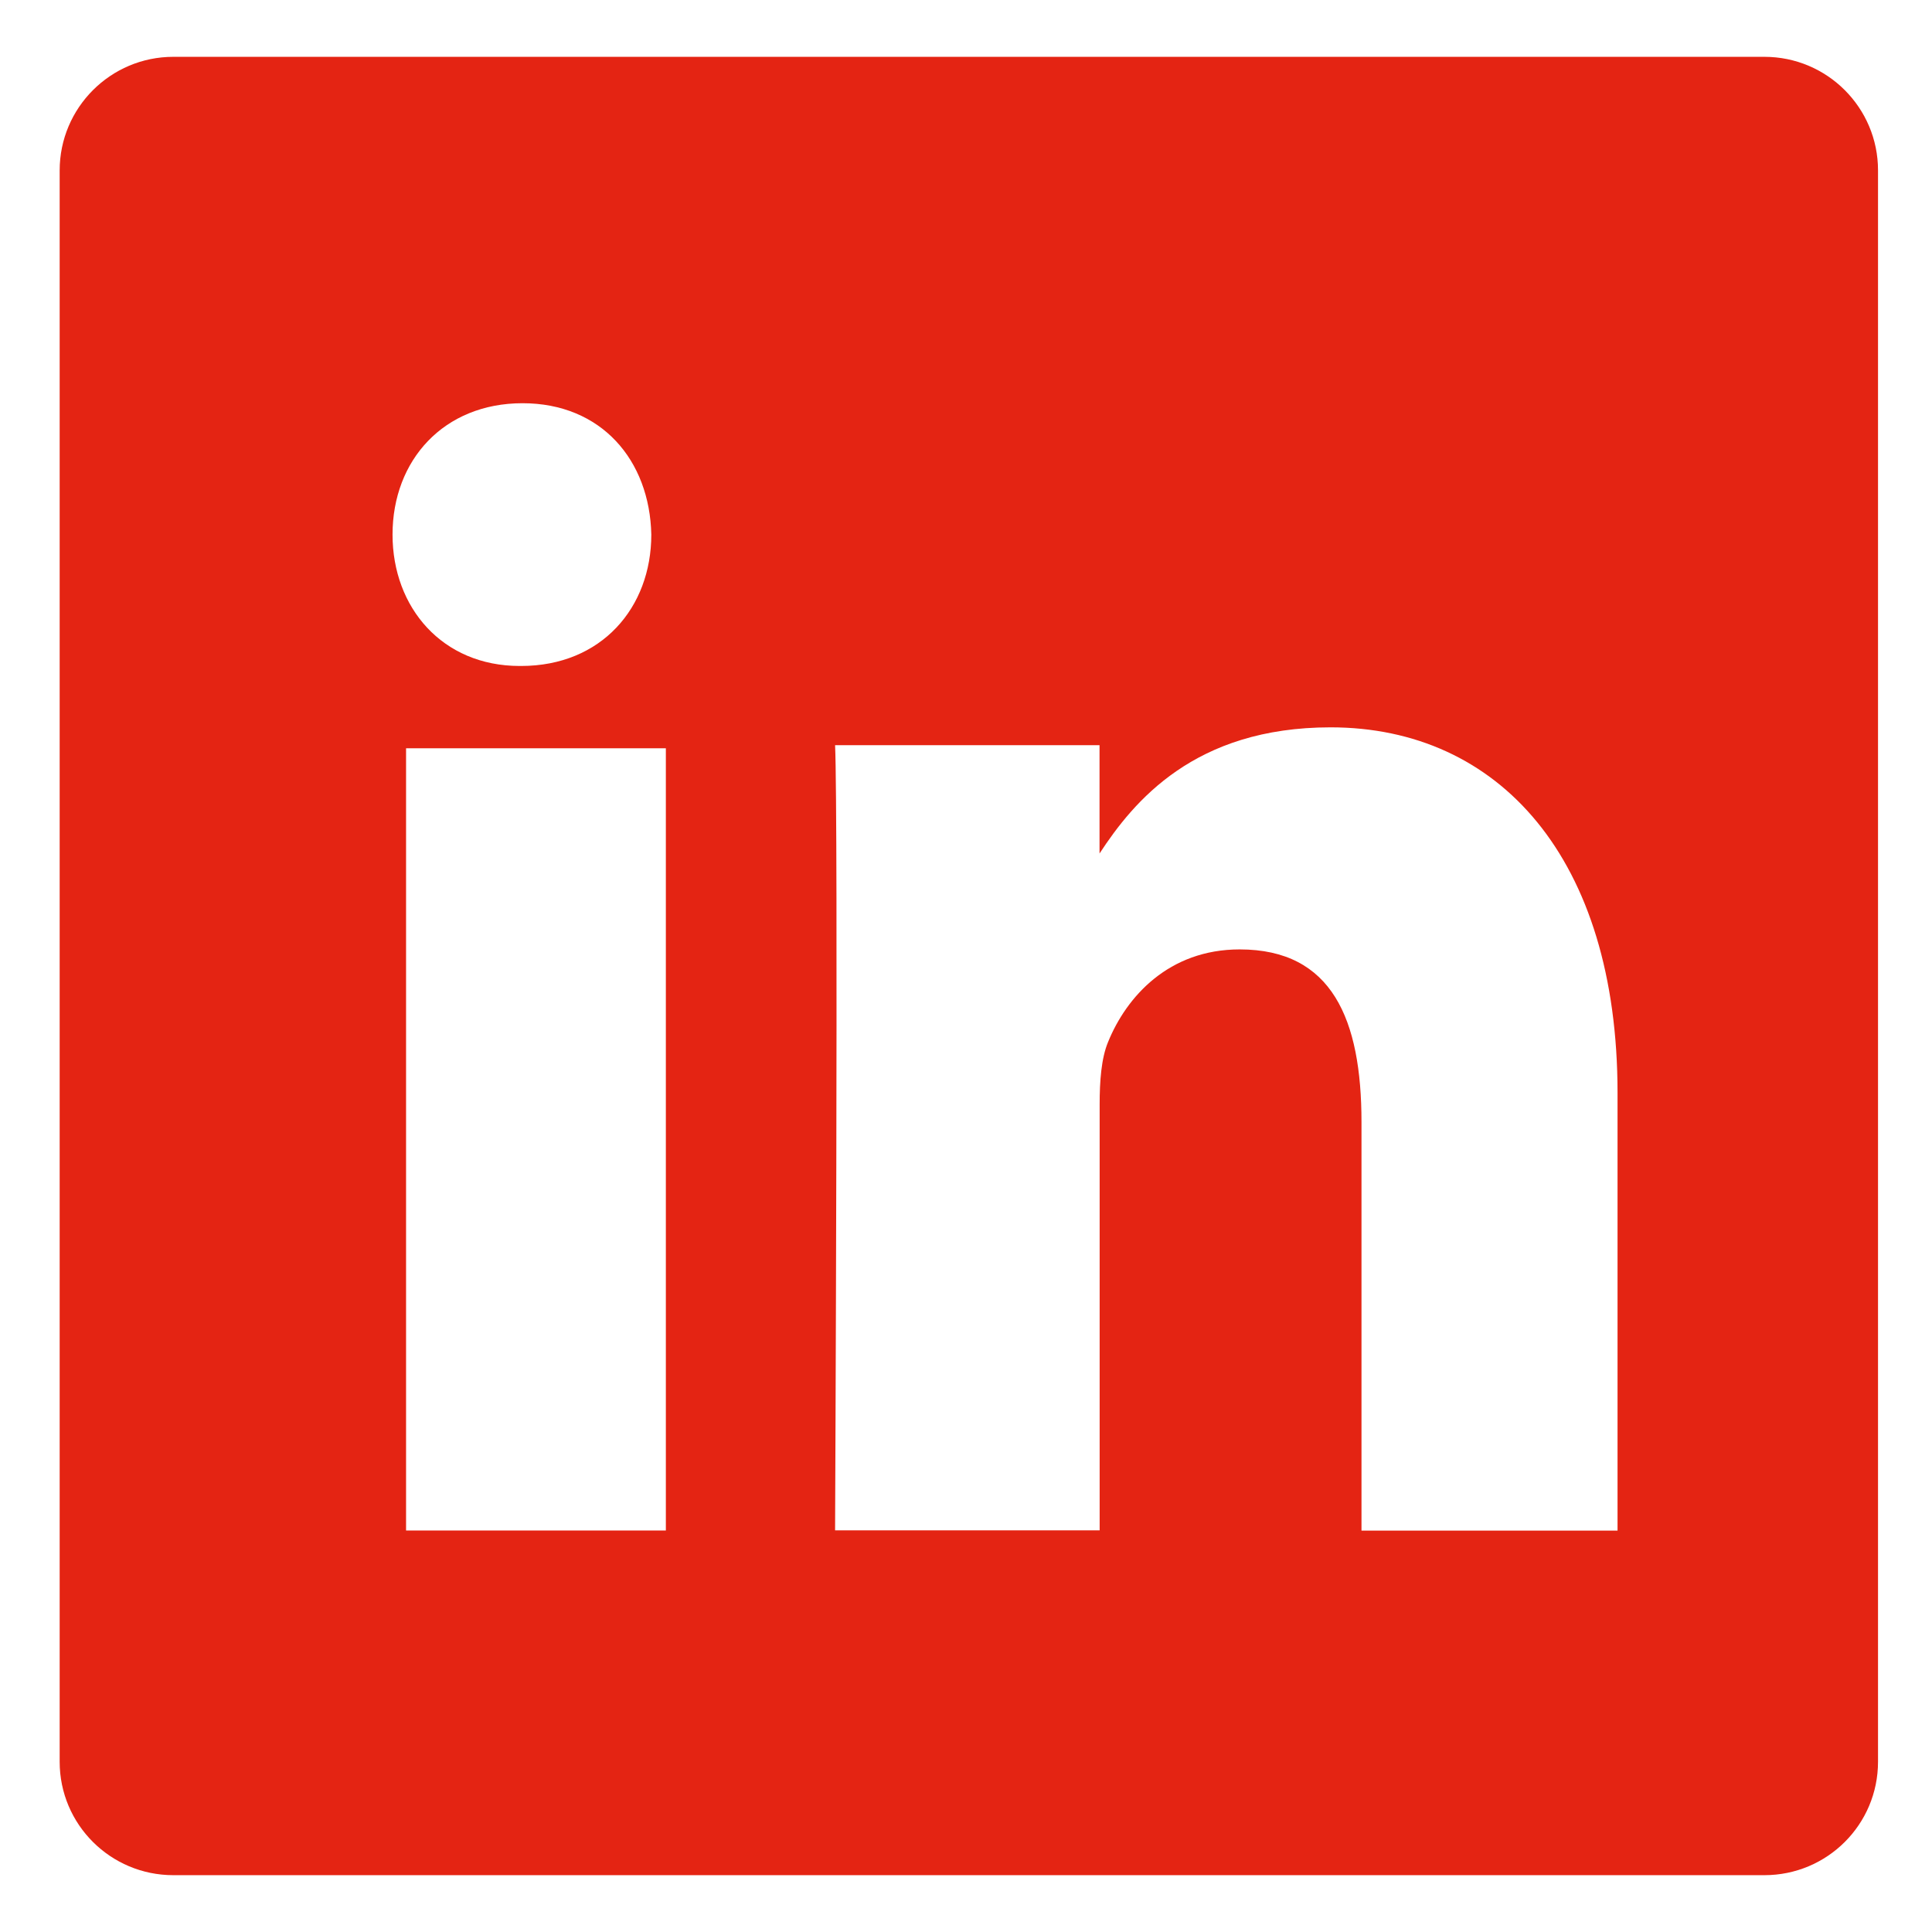 <?xml version="1.0" encoding="UTF-8"?>
<svg width="17px" height="17px" viewBox="0 0 17 17" version="1.1" xmlns="http://www.w3.org/2000/svg" xmlns:xlink="http://www.w3.org/1999/xlink">
    <title>logo-footer-linkedin</title>
    <g id="Symbols" stroke="none" stroke-width="1" fill="none" fill-rule="evenodd">
        <g id="pie-nuevo" transform="translate(-1279, -105)" fill="#E42413" fill-rule="nonzero">
            <g id="logo-footer-linkedin" transform="translate(1279.525, 105.5)">
                <path d="M15,0 L14.477,0 L1.523,0 L1,0 C0.448,0 0,0.448 0,1 L0,1.524 L0,14.478 L0,15.002 C0,15.554 0.448,16 1,16 L1.524,16 L14.477,16 L15,16 C15.553,16 16,15.554 16,15.002 L16,14.478 L16,1.523 L16,0.999 C16,0.448 15.553,0 15,0 Z M13.709,12.968 L11.455,12.968 L11.455,9.374 C11.455,8.47 11.197,7.854 10.383,7.854 C9.759,7.854 9.387,8.27 9.225,8.669 C9.165,8.813 9.151,9.016 9.151,9.216 L9.151,12.966 L6.823,12.966 C6.823,12.966 6.852,6.688 6.823,6.057 L9.15,6.057 L9.15,7.01 C9.45,6.552 9.984,5.9 11.183,5.9 C12.665,5.9 13.708,7.054 13.708,9.116 L13.708,12.968 L13.709,12.968 Z M4.073,3.048 C4.766,3.048 5.192,3.549 5.206,4.204 C5.206,4.847 4.767,5.36 4.06,5.36 L4.048,5.36 C3.367,5.36 2.929,4.846 2.929,4.204 C2.929,3.549 3.38,3.048 4.073,3.048 Z M5.334,6.084 L5.334,12.967 L3.048,12.967 L3.048,6.084 L5.334,6.084 Z" id="Shape"></path>
            </g>
        </g>
    </g>
</svg>